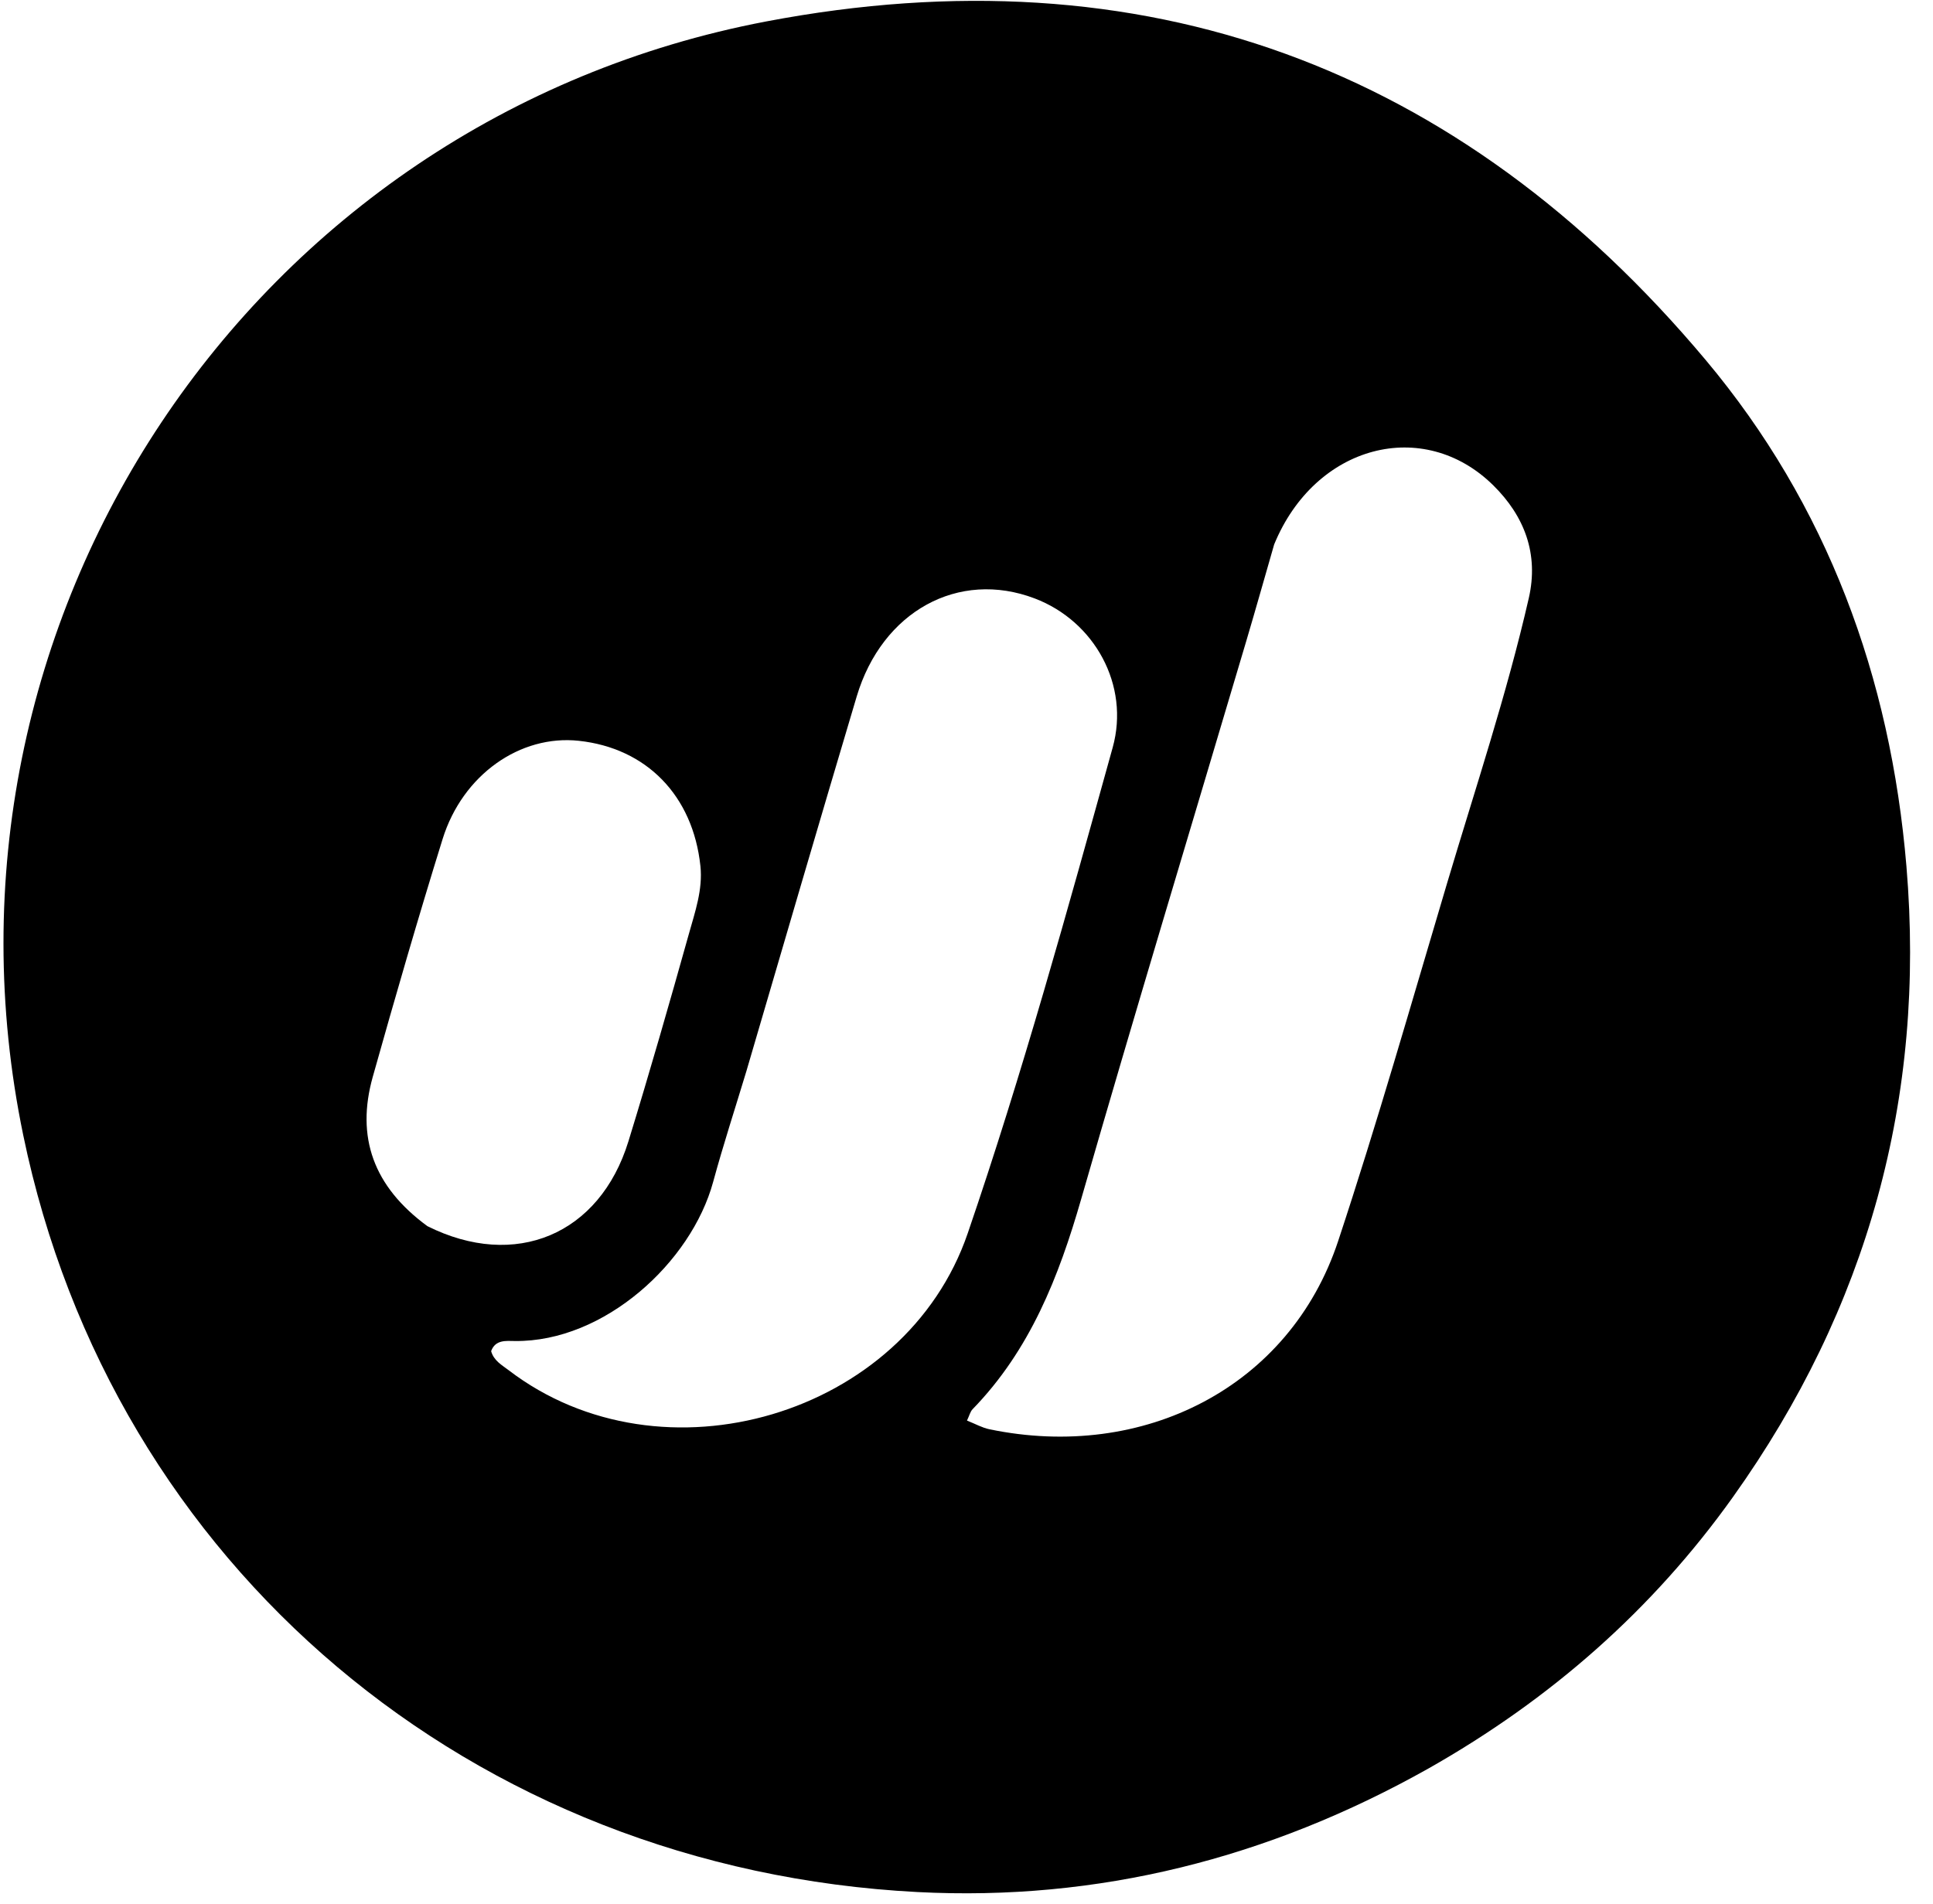 <svg version="1.1" xmlns="http://www.w3.org/2000/svg" 
     viewBox="340 235 335 330">
<path fill="#000000" opacity="1" stroke="none" 
	d="
M587.517,541.577 
	C559.802,557.154 530.272,564.589 499.003,562.97 
	C421.937,558.981 359.48,506.567 344.021,431.745 
	C325.623,342.703 383.354,255.729 472.812,238.713 
	C538.182,226.278 592.918,246.495 635.601,297.397 
	C656.69,322.546 667.643,352.372 670.396,385.159 
	C673.768,425.306 663.662,461.772 640.338,494.485 
	C626.412,514.018 608.741,529.568 587.517,541.577 
M560.819,329.375 
	C559.205,334.972 557.628,340.581 555.973,346.166 
	C546.419,378.396 536.668,410.568 527.368,442.871 
	C523.489,456.344 518.507,469.032 508.557,479.273 
	C508.147,479.695 508.002,480.374 507.584,481.244 
	C509.046,481.823 510.206,482.486 511.451,482.745 
	C538.168,488.314 563.53,475.445 571.906,450.134 
	C578.698,429.608 584.628,408.794 590.798,388.065 
	C595.684,371.648 601.13,355.385 604.952,338.666 
	C606.7,331.021 604.203,324.459 598.784,319.12 
	C586.72,307.231 567.939,312.044 560.819,329.375 
M469.342,420.716 
	C467.418,427.093 465.346,433.429 463.599,439.854 
	C459.791,453.861 444.698,467.617 429.261,467.454 
	C427.71,467.437 425.85,467.185 425.115,469.211 
	C425.592,470.886 426.986,471.621 428.151,472.513 
	C454.701,492.834 496.865,480.472 507.71,448.788 
	C517.2,421.066 524.993,392.802 532.835,364.573 
	C535.83,353.796 529.716,342.683 519.314,338.731 
	C506.126,333.721 492.881,340.944 488.469,355.735 
	C482.09,377.115 475.848,398.536 469.342,420.716 
M414.072,447.544 
	C429.274,455.147 443.925,449.047 448.911,432.836 
	C452.58,420.904 456.022,408.899 459.389,396.878 
	C460.458,393.061 461.816,389.189 461.388,385.134 
	C460.097,372.911 452.043,364.677 440.317,363.412 
	C430.152,362.315 420.171,369.285 416.703,380.449 
	C412.456,394.12 408.473,407.877 404.602,421.661 
	C401.673,432.09 404.689,440.669 414.072,447.544 
z"/>
</svg>